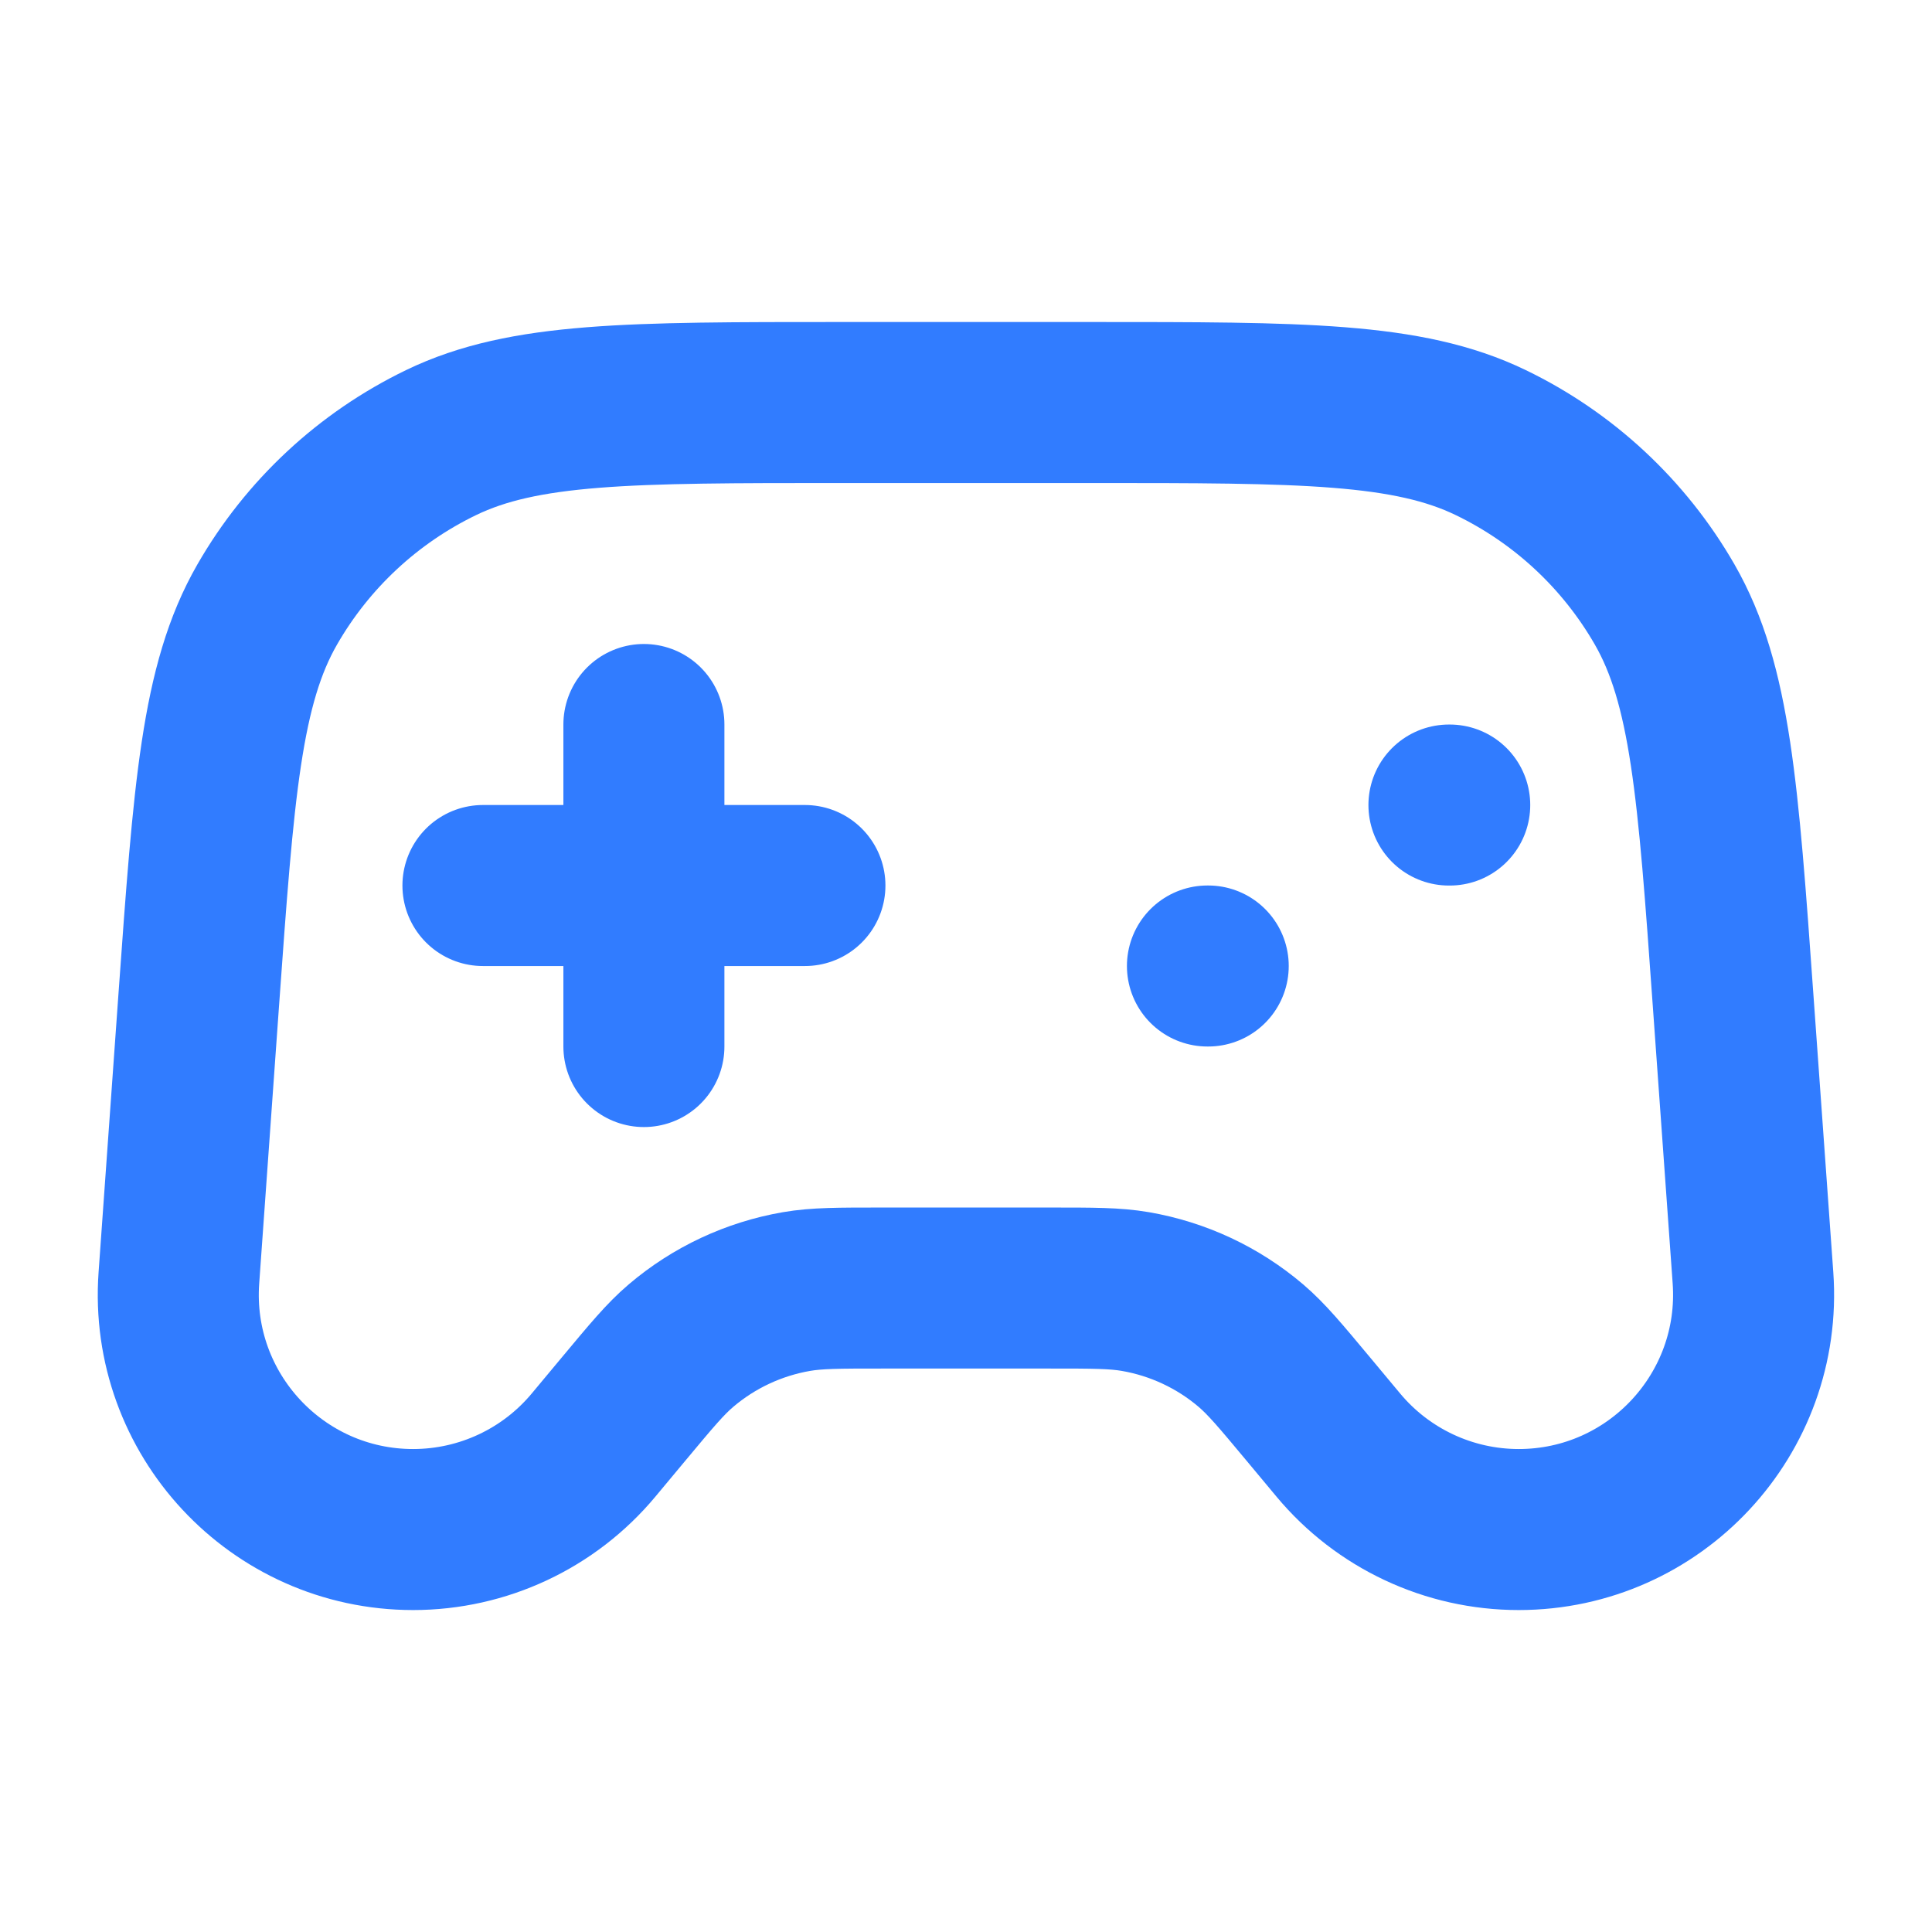 <?xml version="1.0" encoding="UTF-8"?> <svg xmlns="http://www.w3.org/2000/svg" width="32" height="32" viewBox="0 0 32 32" fill="none"><path d="M7.999 14.667H13.332M10.665 12V17.334M19.999 16H20.012M23.999 13.334H24.012M13.931 6.667H18.067C21.567 6.667 23.317 6.667 24.69 7.33C25.9 7.914 26.904 8.85 27.573 10.014C28.332 11.337 28.457 13.083 28.706 16.574L29.035 21.166C29.195 23.418 27.412 25.334 25.154 25.334C24 25.334 22.905 24.821 22.166 23.934L21.666 23.334C21.208 22.785 20.979 22.51 20.719 22.288C20.173 21.823 19.512 21.514 18.805 21.392C18.468 21.334 18.11 21.334 17.395 21.334H14.602C13.888 21.334 13.53 21.334 13.193 21.392C12.486 21.514 11.825 21.823 11.279 22.288C11.018 22.51 10.79 22.785 10.332 23.334L9.832 23.934C9.093 24.821 7.998 25.334 6.843 25.334C4.586 25.334 2.802 23.418 2.963 21.166L3.291 16.574C3.541 13.083 3.665 11.337 4.425 10.014C5.093 8.85 6.098 7.914 7.307 7.33C8.681 6.667 10.431 6.667 13.931 6.667Z" stroke="#317CFF" stroke-width="2.667" stroke-linecap="round" stroke-linejoin="round"></path></svg> 